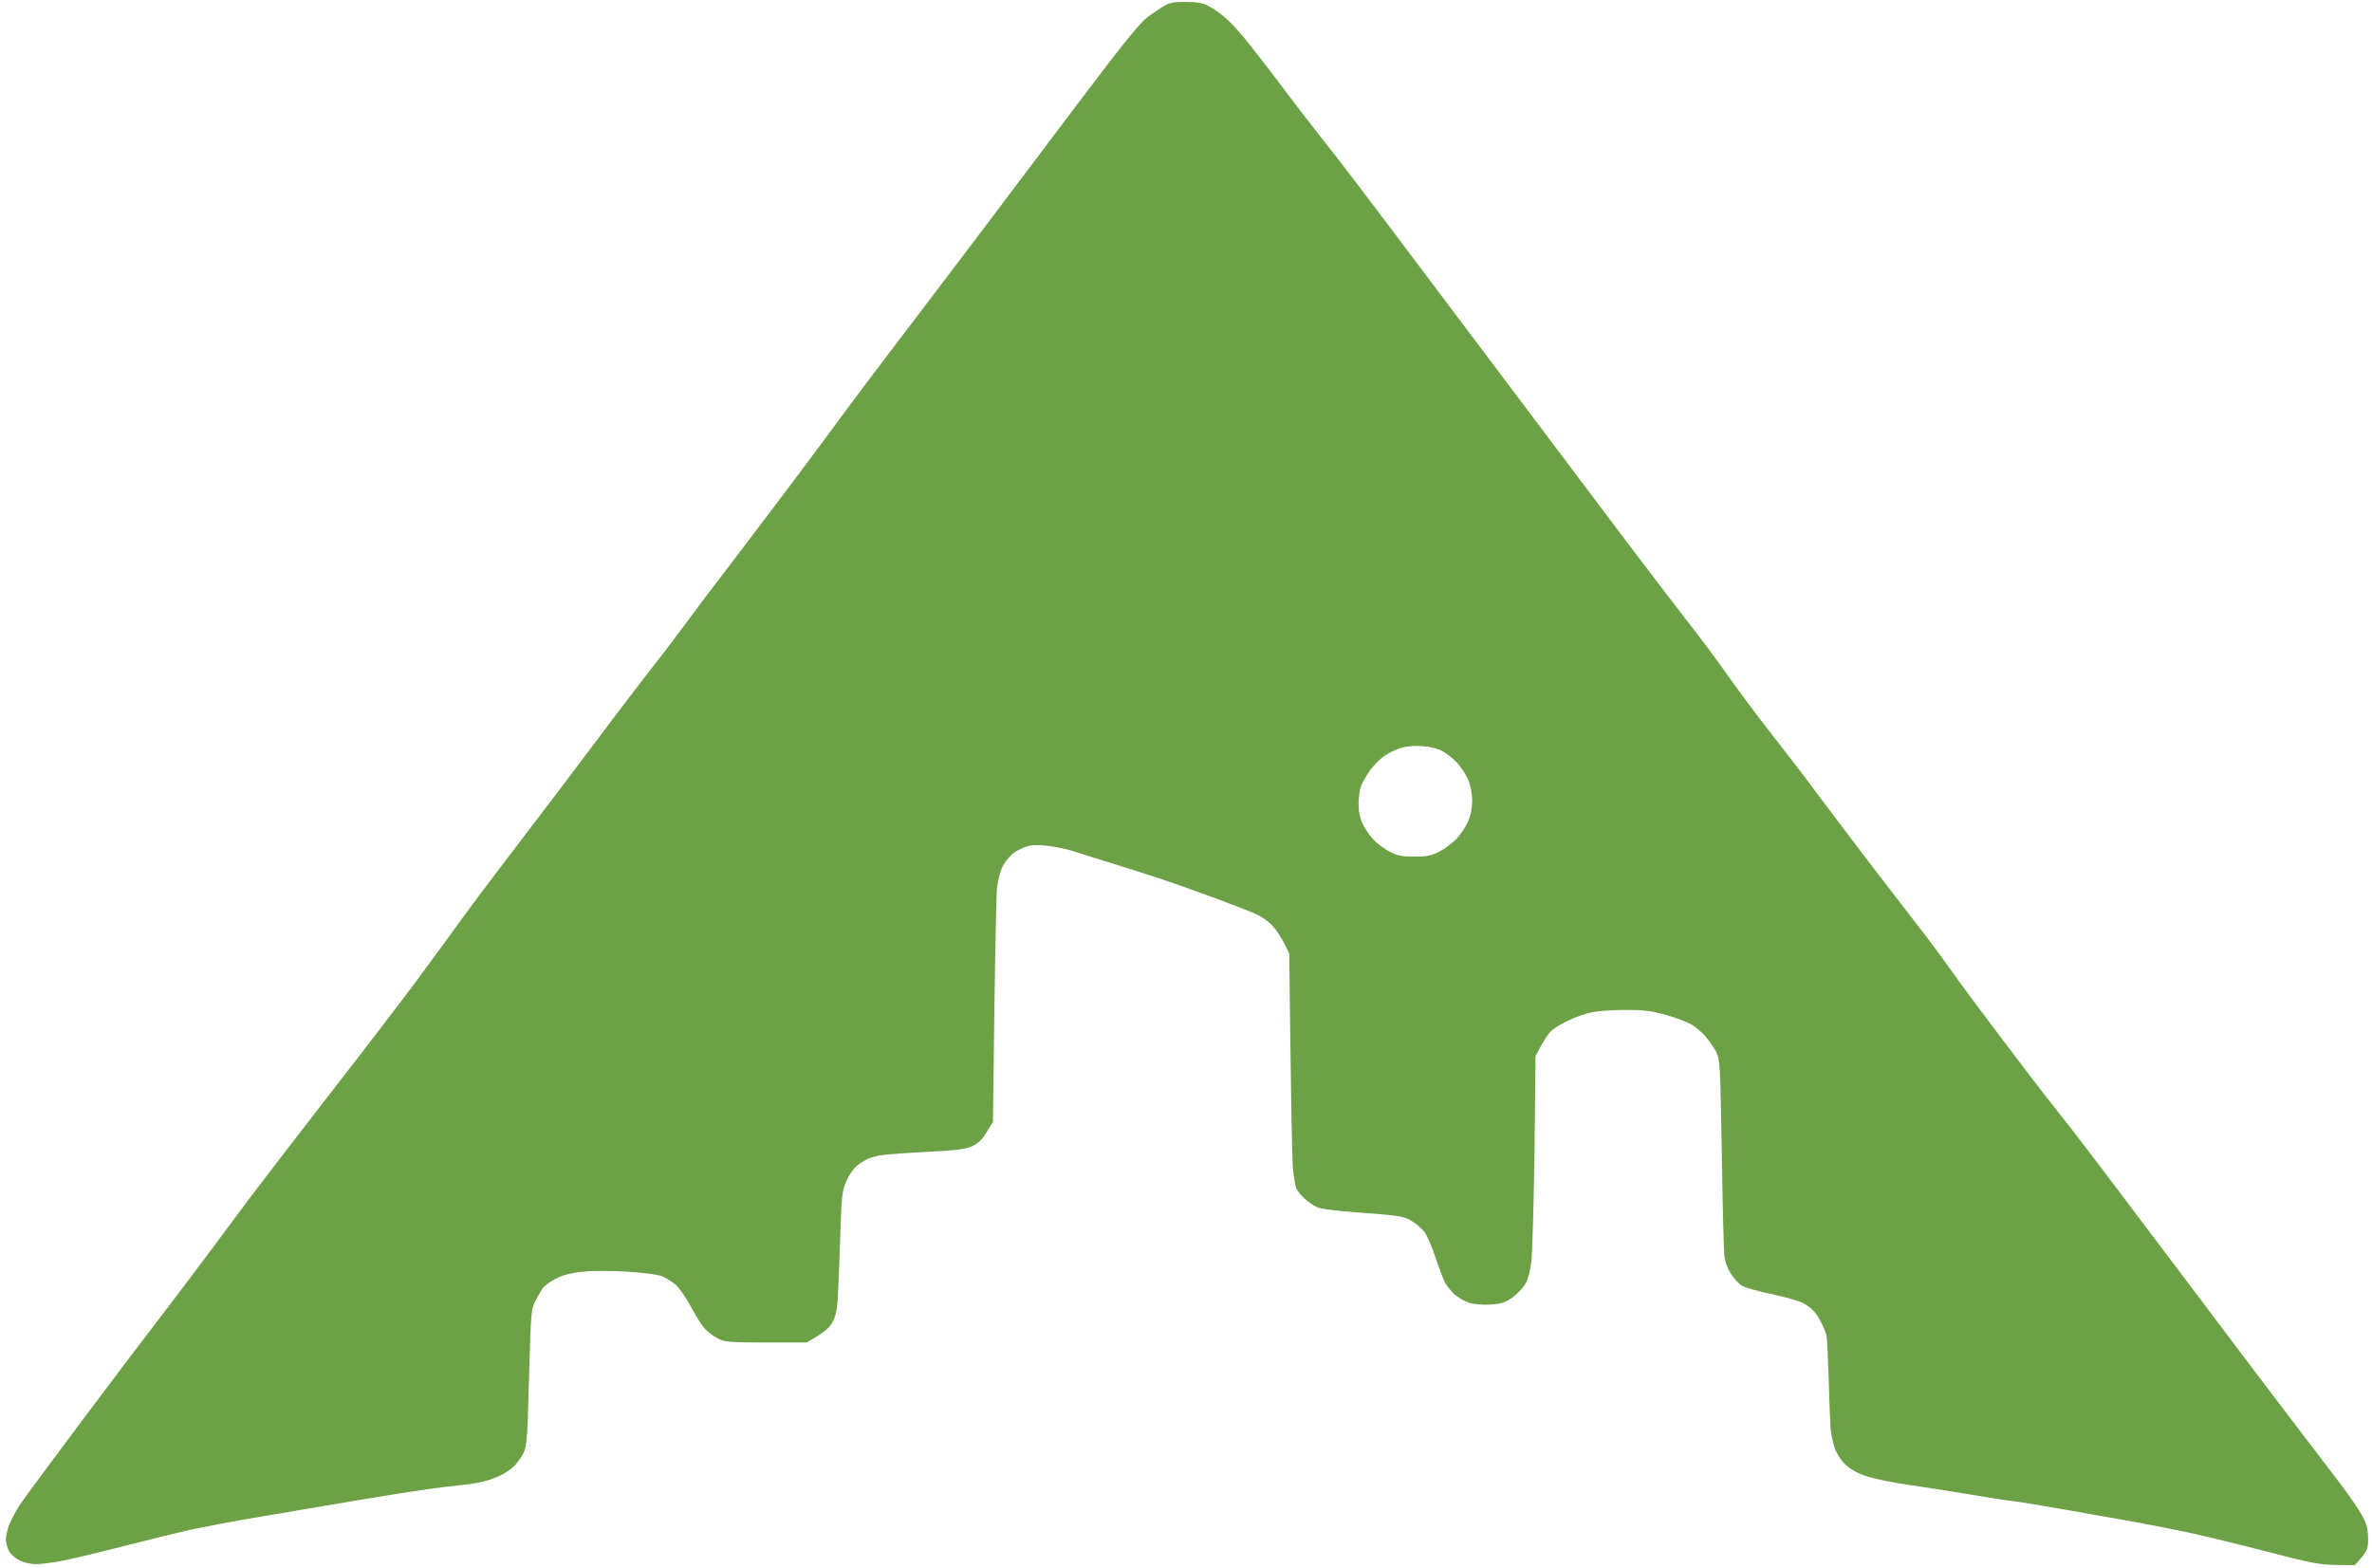 <?xml version="1.0" encoding="UTF-8"?>
<svg data-bbox="3 1 1220 807.5" height="810" width="1225" viewBox="0 0 1225 810" xmlns="http://www.w3.org/2000/svg" data-type="color">
    <g>
        <path d="M612.2 1c5.7 0 8.8.5 11.5 1.9 2.1 1 5.7 3.4 8 5.3 2.3 1.8 7 6.7 10.4 10.8 3.4 4.1 11.7 14.7 18.3 23.5 6.6 8.8 16.1 21.2 21.1 27.5 5 6.3 13.6 17.3 19 24.5 5.5 7.2 30.4 40.2 55.4 73.5s58.5 77.8 74.5 99c15.9 21.2 34.5 45.5 41.1 54 6.7 8.5 15.9 20.9 20.5 27.5 4.6 6.6 14.5 19.9 22 29.5 7.5 9.6 15.9 20.5 18.6 24.1 2.7 3.7 11.6 15.6 19.9 26.5 8.2 10.9 21.3 28 29 37.9 7.7 9.9 17.4 22.6 21.5 28.3 4.1 5.7 8.2 11.3 9 12.5.8 1.2 10.4 14.1 21.4 28.7 11 14.6 23.4 30.8 27.6 36 4.2 5.2 11.9 15.1 17.1 22 5.3 6.9 19.9 26.2 32.5 43 12.7 16.8 33.4 44.2 46 61 12.7 16.8 27.9 36.9 34 44.8 6 7.8 14.4 18.9 18.7 24.5 4.2 5.6 9 12.7 10.7 15.7 2.3 4.4 2.9 6.8 3 11.8 0 5.7-.3 6.5-6.9 13.7l-9.8-.1c-8.6-.2-12.9-1-35.3-6.8-14-3.7-32.7-8.2-41.5-10.1-8.8-1.8-21.2-4.3-27.5-5.4-6.3-1.1-21.6-3.8-34-6-12.4-2.2-25-4.3-28-4.6-3-.3-13.2-1.9-22.5-3.5-9.4-1.6-23.8-3.8-32-5-8.3-1.2-18.2-3.2-22-4.6-4.7-1.6-8.2-3.6-10.8-6.2-2.1-2.1-4.4-5.7-5.2-8.2-.8-2.5-1.6-6.1-1.9-8-.3-1.9-.8-13.4-1.1-25.5-.4-12.1-.9-23.1-1.2-24.5-.3-1.4-1.5-4.3-2.6-6.5-1-2.2-2.9-5.1-4.1-6.3-1.1-1.3-3.7-3.2-5.6-4.2-1.9-1-9.1-3-16-4.5-6.9-1.4-13.8-3.4-15.3-4.3-1.6-.9-4.2-3.7-5.8-6.2-1.8-2.9-3.1-6.3-3.4-9.5-.3-2.7-.9-26.6-1.3-53-.8-46.4-.9-48.1-3-52.3-1.2-2.3-3.7-5.8-5.5-7.9-1.7-2-4.9-4.7-7-6-2-1.2-7.9-3.5-13-4.9-7.5-2.2-11.4-2.7-20.7-2.7-6.3 0-14.2.5-17.5 1.1-3.3.7-8.7 2.5-12 4.1-3.3 1.5-7.4 3.9-9 5.3-1.7 1.4-4.2 5-8.5 13.3l-.5 48.5c-.4 26.7-1.1 52.3-1.6 57-.6 5.6-1.7 9.8-3.2 12.3-1.2 2.1-4.2 5.2-6.7 7-3.8 2.7-5.6 3.2-11.5 3.6-4.2.2-8.6-.2-11-1-2.2-.7-5.5-2.7-7.4-4.3-1.8-1.7-4-4.5-4.9-6.1-.8-1.6-3-7.5-4.9-13-1.8-5.5-4.4-11.5-5.8-13.3-1.4-1.7-4.4-4.3-6.8-5.7-3.8-2.2-6.2-2.6-25-4-14.5-1-21.7-2-24-3.1-1.7-.9-4.5-2.8-6-4.3-1.6-1.4-3.5-3.7-4.2-5.1-.7-1.4-1.5-6.8-1.9-12-.3-5.2-.9-32-1.8-109.5l-2.9-5.8c-1.6-3.1-4.4-7.2-6.2-9-1.8-1.7-5-4.1-7.2-5.1-2.2-1.1-11.4-4.7-20.5-8.1-9.1-3.4-23.5-8.5-32-11.3-8.5-2.8-20.9-6.7-27.5-8.7-6.6-2.1-14-4.4-16.5-5.2-2.5-.8-7.7-1.8-11.5-2.3-4.2-.6-8.4-.6-10.5 0-1.9.5-5.1 2-7 3.2-1.9 1.3-4.6 4.4-5.9 6.8-1.5 2.8-2.7 7.2-3.2 11.5-.4 3.9-1.1 32.6-2.1 121l-3.2 5.2c-2.2 3.7-4.3 5.8-7.4 7.3-3.5 1.6-7.5 2.2-23 3-10.3.5-20.7 1.3-23.2 1.6-2.5.4-5.9 1.2-7.5 1.9-1.7.7-4.4 2.4-6 3.7-1.7 1.4-4.1 4.9-5.4 7.9-2.2 5-2.5 7.2-3.2 29.4-.4 13.2-1 27.6-1.3 32-.4 6-1.2 9-3 12-1.5 2.6-4.3 5.1-13.1 10h-21c-19.4-.1-21.3-.2-25-2.2-2.2-1.2-5.2-3.4-6.6-5-1.4-1.5-4.6-6.6-7.1-11.3-2.5-4.7-6.1-9.8-7.9-11.4-1.9-1.5-5-3.5-6.9-4.3-2.1-.9-9.4-1.8-18-2.4-8.2-.5-18.2-.5-23 0-5.8.6-10.2 1.7-13.8 3.5-2.8 1.4-6 3.8-7.1 5.3-1 1.6-2.8 4.6-3.9 6.8-1.9 3.7-2.1 6.8-3 39-.8 31.2-1.1 35.4-2.8 39-1 2.1-3.3 5.2-4.9 6.9-1.7 1.6-5.3 4-8 5.2-2.8 1.3-7.5 2.8-10.5 3.3-3 .6-10.5 1.5-16.5 2.1-6.1.6-27 3.8-46.5 7.1s-44.5 7.5-55.5 9.4c-11 1.9-25 4.6-31 5.9-6.1 1.4-21.6 5.2-34.5 8.5-12.9 3.3-27.3 6.7-32 7.6-4.7.8-10.4 1.5-12.8 1.5-2.3 0-6-.9-8.2-2-2.2-1.1-4.7-3.3-5.5-5-.8-1.6-1.5-4.4-1.5-6 0-1.6.8-4.9 1.7-7.3.9-2.3 3.2-6.7 5.1-9.7 1.9-3 16.7-23 32.8-44.5C58.7 712 76.9 688 83.1 680c6.1-8 16.8-22.1 23.8-31.5 7-9.4 17.4-23.3 23.1-31 5.8-7.7 23.8-31.1 40-52 16.3-20.9 36.1-46.8 44.1-57.5 7.9-10.7 18.2-24.7 22.7-31 4.5-6.3 14.6-19.8 22.4-30 7.8-10.2 21.1-27.7 29.7-39 8.5-11.3 20.9-27.7 27.5-36.5 6.6-8.8 15.4-20.3 19.5-25.5 4.1-5.2 12.1-15.6 17.6-23.1 5.5-7.5 15.6-20.9 22.5-29.8 6.9-9 21.7-28.6 33-43.6s23.9-32 28-37.7c4.1-5.6 15.4-20.6 25.1-33.3 9.7-12.7 31.7-41.7 49-64.6C528.4 91 549 63.6 557 53c8-10.6 18.3-24.1 23-30 4.7-5.9 9.8-11.9 11.5-13.2 1.6-1.4 5.2-3.9 8-5.7C604 1.3 605.3 1 612.2 1zm102.4 389.7c-2.1 1.6-5.3 4.8-7.1 7.3-1.7 2.5-3.8 6.1-4.6 8-.7 1.9-1.3 6.2-1.3 9.5.1 4.4.8 7.4 2.6 11 1.5 2.8 4.1 6.4 6 8.1 1.8 1.8 5.3 4.2 7.8 5.5 3.6 1.9 6.1 2.4 12.5 2.4 6.7 0 8.8-.5 13-2.7 2.7-1.4 6.7-4.4 8.7-6.5 2-2.1 4.7-6 5.9-8.8 1.5-3.4 2.2-6.9 2.2-11-.1-3.8-.8-7.8-2.2-11-1.2-2.7-3.9-6.7-5.9-8.8-2-2.1-5.5-4.8-7.7-5.9-2.5-1.3-6.5-2.2-10.5-2.4-4-.3-8.2.2-11 1.1-2.5.8-6.2 2.7-8.4 4.2z" fill-rule="evenodd" fill="#6da146" data-color="1"/>
    </g>
</svg>
